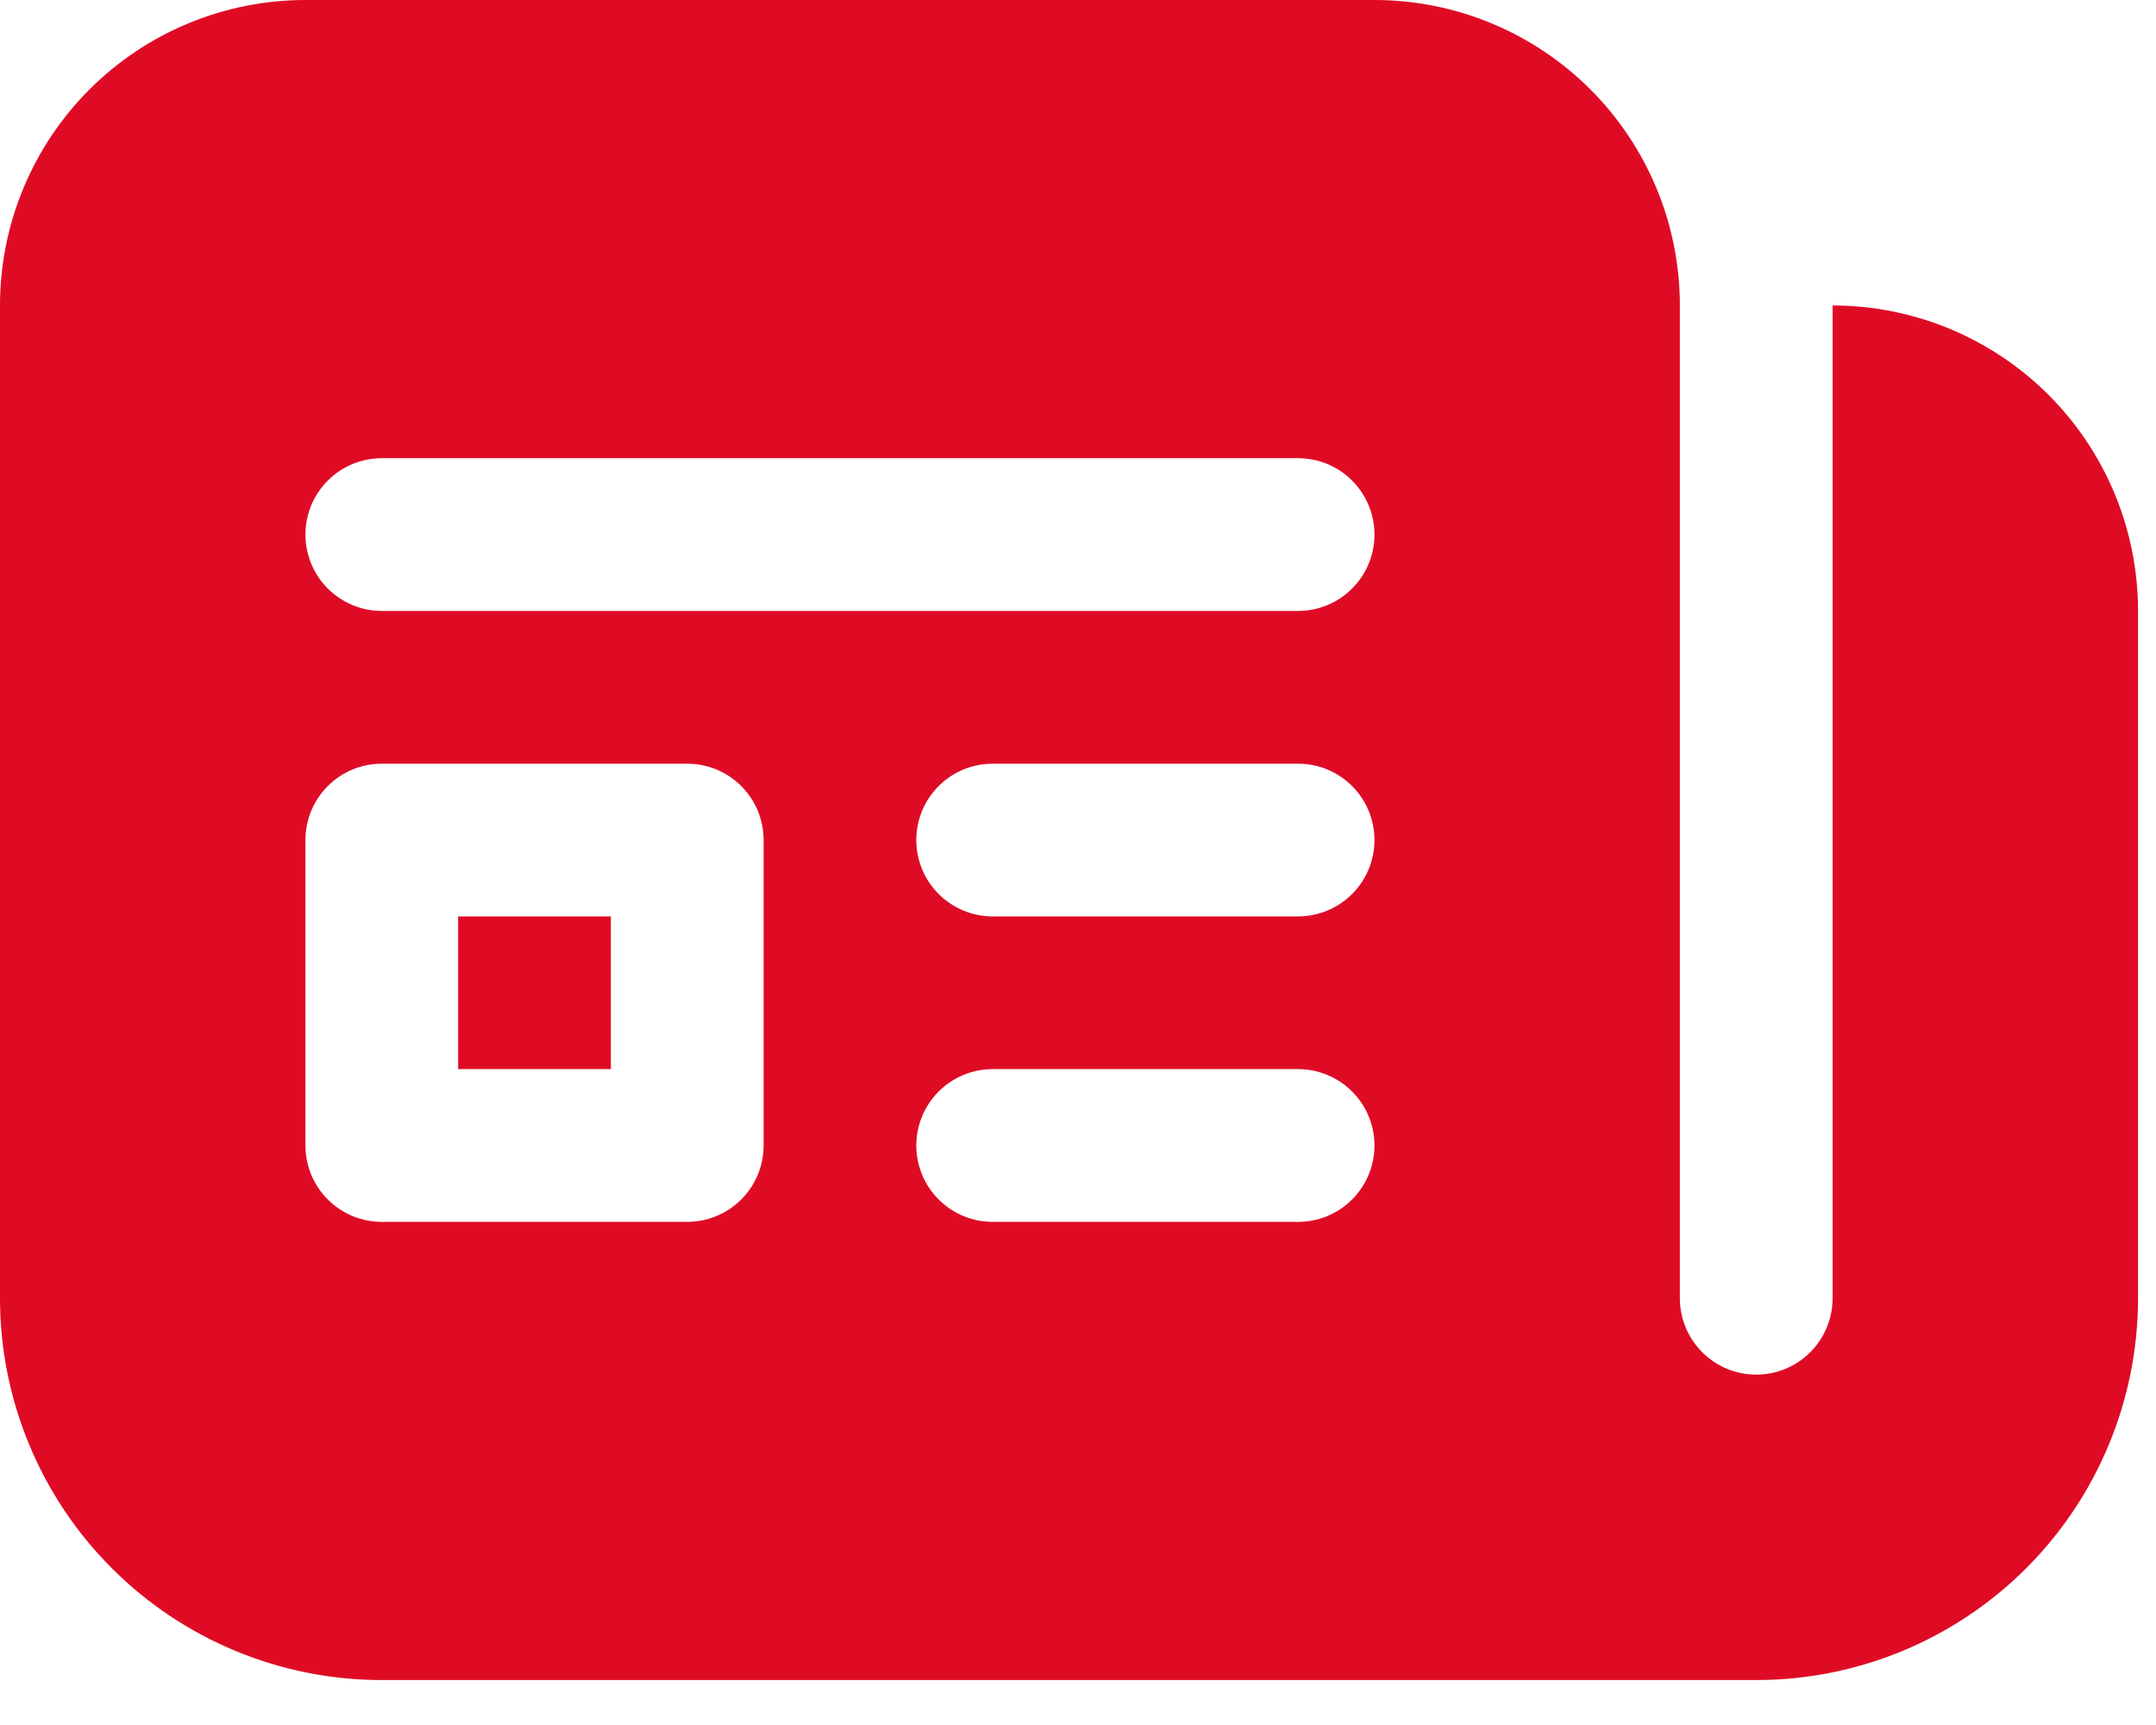 <svg width="45" height="36" viewBox="0 0 45 36" fill="none" xmlns="http://www.w3.org/2000/svg">
<path d="M9.562 22.312V19.125H12.75V22.312H9.562ZM0 6.375C0 4.684 0.672 3.063 1.867 1.867C3.063 0.672 4.684 0 6.375 0H28.688C30.378 0 32 0.672 33.195 1.867C34.391 3.063 35.062 4.684 35.062 6.375V27.094C35.062 27.516 35.23 27.922 35.529 28.221C35.828 28.52 36.234 28.688 36.656 28.688C37.079 28.688 37.484 28.52 37.783 28.221C38.082 27.922 38.25 27.516 38.25 27.094V6.375C39.941 6.375 41.562 7.047 42.758 8.242C43.953 9.438 44.625 11.059 44.625 12.75V27.094C44.625 29.207 43.785 31.234 42.291 32.728C40.797 34.223 38.77 35.062 36.656 35.062H7.969C5.855 35.062 3.828 34.223 2.334 32.728C0.84 31.234 0 29.207 0 27.094V6.375ZM7.969 9.562C7.546 9.562 7.141 9.73 6.842 10.029C6.543 10.328 6.375 10.734 6.375 11.156C6.375 11.579 6.543 11.984 6.842 12.283C7.141 12.582 7.546 12.75 7.969 12.75H27.094C27.516 12.75 27.922 12.582 28.221 12.283C28.52 11.984 28.688 11.579 28.688 11.156C28.688 10.734 28.52 10.328 28.221 10.029C27.922 9.73 27.516 9.562 27.094 9.562H7.969ZM7.969 15.938C7.546 15.938 7.141 16.105 6.842 16.404C6.543 16.703 6.375 17.109 6.375 17.531V23.906C6.375 24.329 6.543 24.734 6.842 25.033C7.141 25.332 7.546 25.5 7.969 25.5H14.344C14.766 25.5 15.172 25.332 15.471 25.033C15.77 24.734 15.938 24.329 15.938 23.906V17.531C15.938 17.109 15.77 16.703 15.471 16.404C15.172 16.105 14.766 15.938 14.344 15.938H7.969ZM20.719 15.938C20.296 15.938 19.891 16.105 19.592 16.404C19.293 16.703 19.125 17.109 19.125 17.531C19.125 17.954 19.293 18.359 19.592 18.658C19.891 18.957 20.296 19.125 20.719 19.125H27.094C27.516 19.125 27.922 18.957 28.221 18.658C28.52 18.359 28.688 17.954 28.688 17.531C28.688 17.109 28.52 16.703 28.221 16.404C27.922 16.105 27.516 15.938 27.094 15.938H20.719ZM20.719 22.312C20.296 22.312 19.891 22.48 19.592 22.779C19.293 23.078 19.125 23.484 19.125 23.906C19.125 24.329 19.293 24.734 19.592 25.033C19.891 25.332 20.296 25.5 20.719 25.5H27.094C27.516 25.5 27.922 25.332 28.221 25.033C28.52 24.734 28.688 24.329 28.688 23.906C28.688 23.484 28.52 23.078 28.221 22.779C27.922 22.48 27.516 22.312 27.094 22.312H20.719Z" fill="#DF0B25"/>
</svg>

